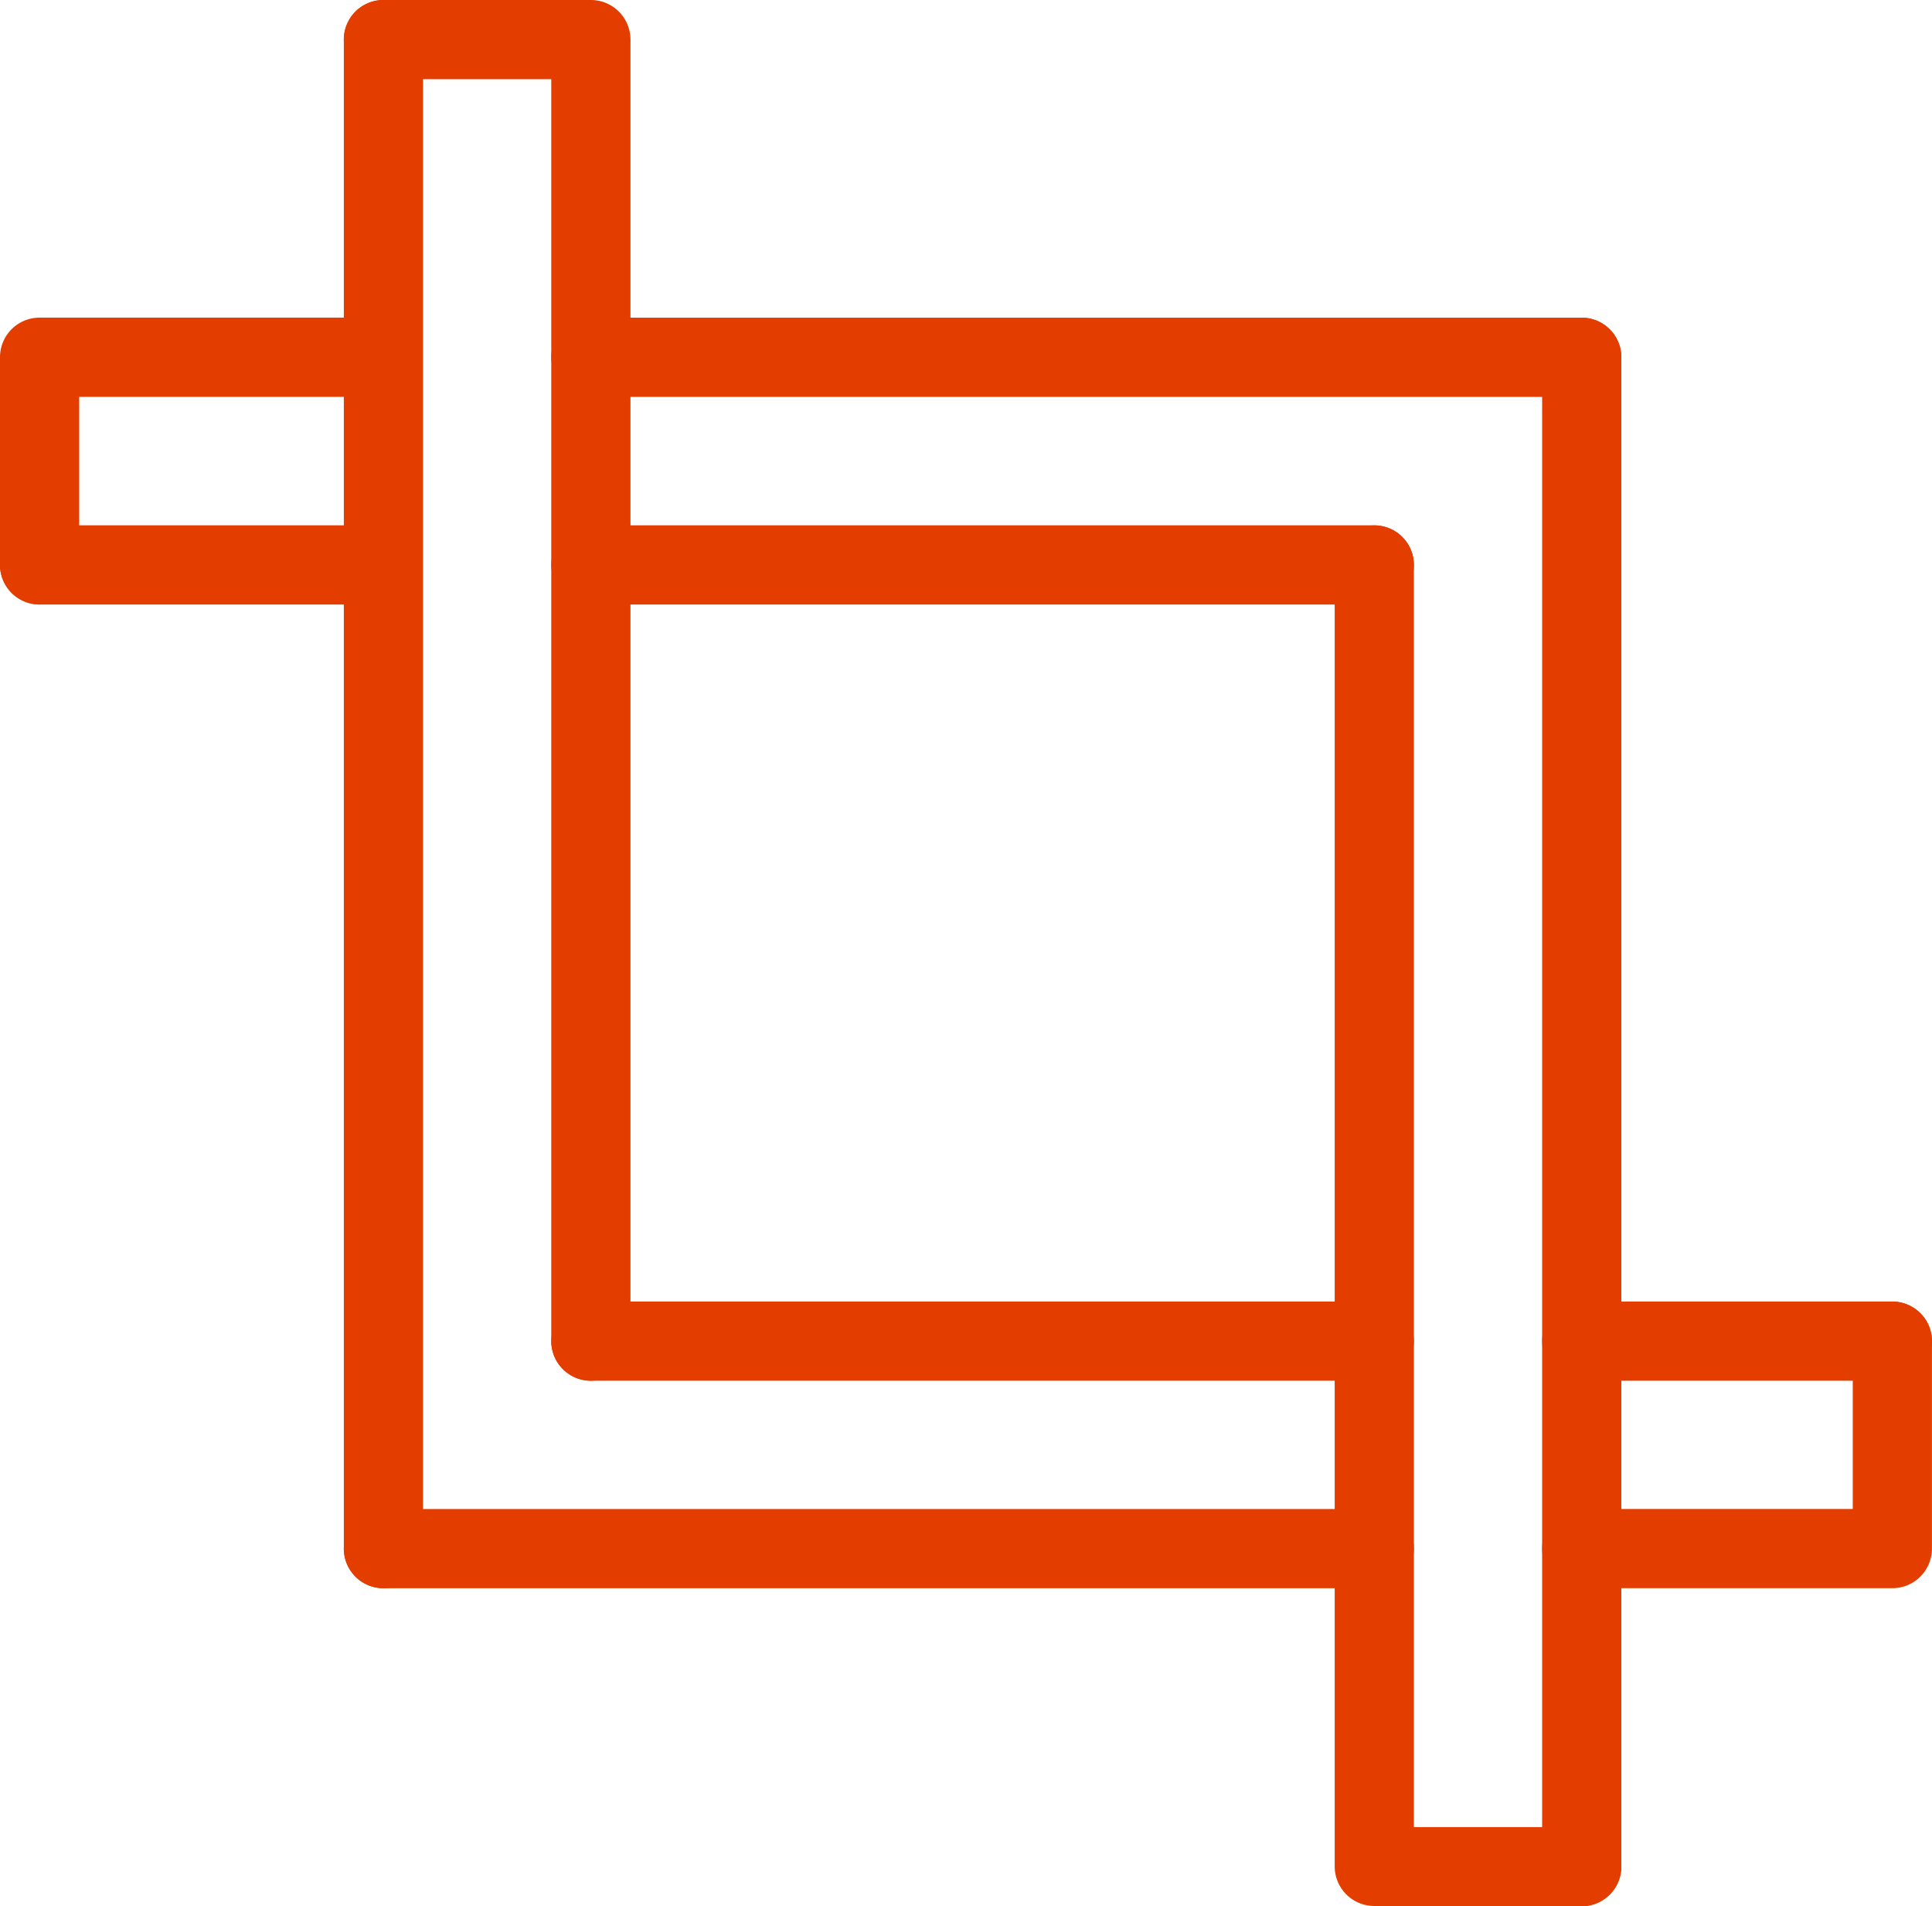 <?xml version="1.0" encoding="UTF-8"?> <svg xmlns="http://www.w3.org/2000/svg" width="36.592" height="36.094" viewBox="0 0 36.592 36.094"><g id="pic_equaire" transform="translate(-4046.206 -5070)"><path id="Ligne_25" data-name="Ligne 25" d="M18.767.75H0A.75.75,0,0,1-.75,0,.75.75,0,0,1,0-.75H18.767a.75.75,0,0,1,.75.75A.75.75,0,0,1,18.767.75Z" transform="translate(4057.397 5076.766)" fill="#e33d00"></path><path id="Ligne_26" data-name="Ligne 26" d="M0,29.329a.75.75,0,0,1-.75-.75V0A.75.75,0,0,1,0-.75.75.75,0,0,1,.75,0V28.579A.75.75,0,0,1,0,29.329Z" transform="translate(4076.164 5076.766)" fill="#e33d00"></path><path id="Ligne_27" data-name="Ligne 27" d="M14.838.75H0A.75.75,0,0,1-.75,0,.75.75,0,0,1,0-.75H14.838a.75.75,0,0,1,.75.75A.75.75,0,0,1,14.838.75Z" transform="translate(4057.397 5080.698)" fill="#e33d00"></path><path id="Tracé_66" data-name="Tracé 66" d="M347.336,36.094h-3.929a.75.75,0,0,1-.75-.75V10.7a.75.75,0,1,1,1.5,0v23.9h3.179a.75.75,0,0,1,0,1.5Z" transform="translate(3728.828 5070)" fill="#e33d00"></path><path id="Ligne_28" data-name="Ligne 28" d="M18.767.75H0A.75.75,0,0,1-.75,0,.75.75,0,0,1,0-.75H18.767a.75.75,0,0,1,.75.75A.75.75,0,0,1,18.767.75Z" transform="translate(4053.468 5099.327)" fill="#e33d00"></path><path id="Ligne_29" data-name="Ligne 29" d="M0,29.326a.75.75,0,0,1-.75-.75V0A.75.75,0,0,1,0-.75.75.75,0,0,1,.75,0V28.576A.75.75,0,0,1,0,29.326Z" transform="translate(4053.468 5070.75)" fill="#e33d00"></path><path id="Ligne_30" data-name="Ligne 30" d="M14.838.75H0A.75.75,0,0,1-.75,0,.75.75,0,0,1,0-.75H14.838a.75.75,0,0,1,.75.75A.75.75,0,0,1,14.838.75Z" transform="translate(4057.397 5095.397)" fill="#e33d00"></path><path id="Tracé_67" data-name="Tracé 67" d="M328.569,26.147a.75.75,0,0,1-.75-.75V1.5H324.64a.75.75,0,1,1,0-1.5h3.929a.75.75,0,0,1,.75.75V25.4A.75.75,0,0,1,328.569,26.147Z" transform="translate(3728.828 5070)" fill="#e33d00"></path><path id="Ligne_31" data-name="Ligne 31" d="M5.883.75H0A.75.75,0,0,1-.75,0,.75.75,0,0,1,0-.75H5.883a.75.75,0,0,1,.75.75A.75.75,0,0,1,5.883.75Z" transform="translate(4076.164 5095.397)" fill="#e33d00"></path><path id="Tracé_68" data-name="Tracé 68" d="M353.219,30.076h-5.883a.75.75,0,0,1,0-1.5h5.133V25.4a.75.75,0,0,1,1.5,0v3.929A.75.75,0,0,1,353.219,30.076Z" transform="translate(3728.828 5070)" fill="#e33d00"></path><path id="Ligne_32" data-name="Ligne 32" d="M5.88.75H0A.75.75,0,0,1-.75,0,.75.75,0,0,1,0-.75H5.88A.75.75,0,0,1,6.63,0,.75.75,0,0,1,5.88.75Z" transform="translate(4046.956 5080.698)" fill="#e33d00"></path><path id="Tracé_69" data-name="Tracé 69" d="M318.128,11.447a.75.75,0,0,1-.75-.75V6.765a.75.75,0,0,1,.75-.75h5.88a.75.75,0,0,1,0,1.5h-5.13V10.7A.75.75,0,0,1,318.128,11.447Z" transform="translate(3728.828 5070)" fill="#e33d00"></path></g></svg> 